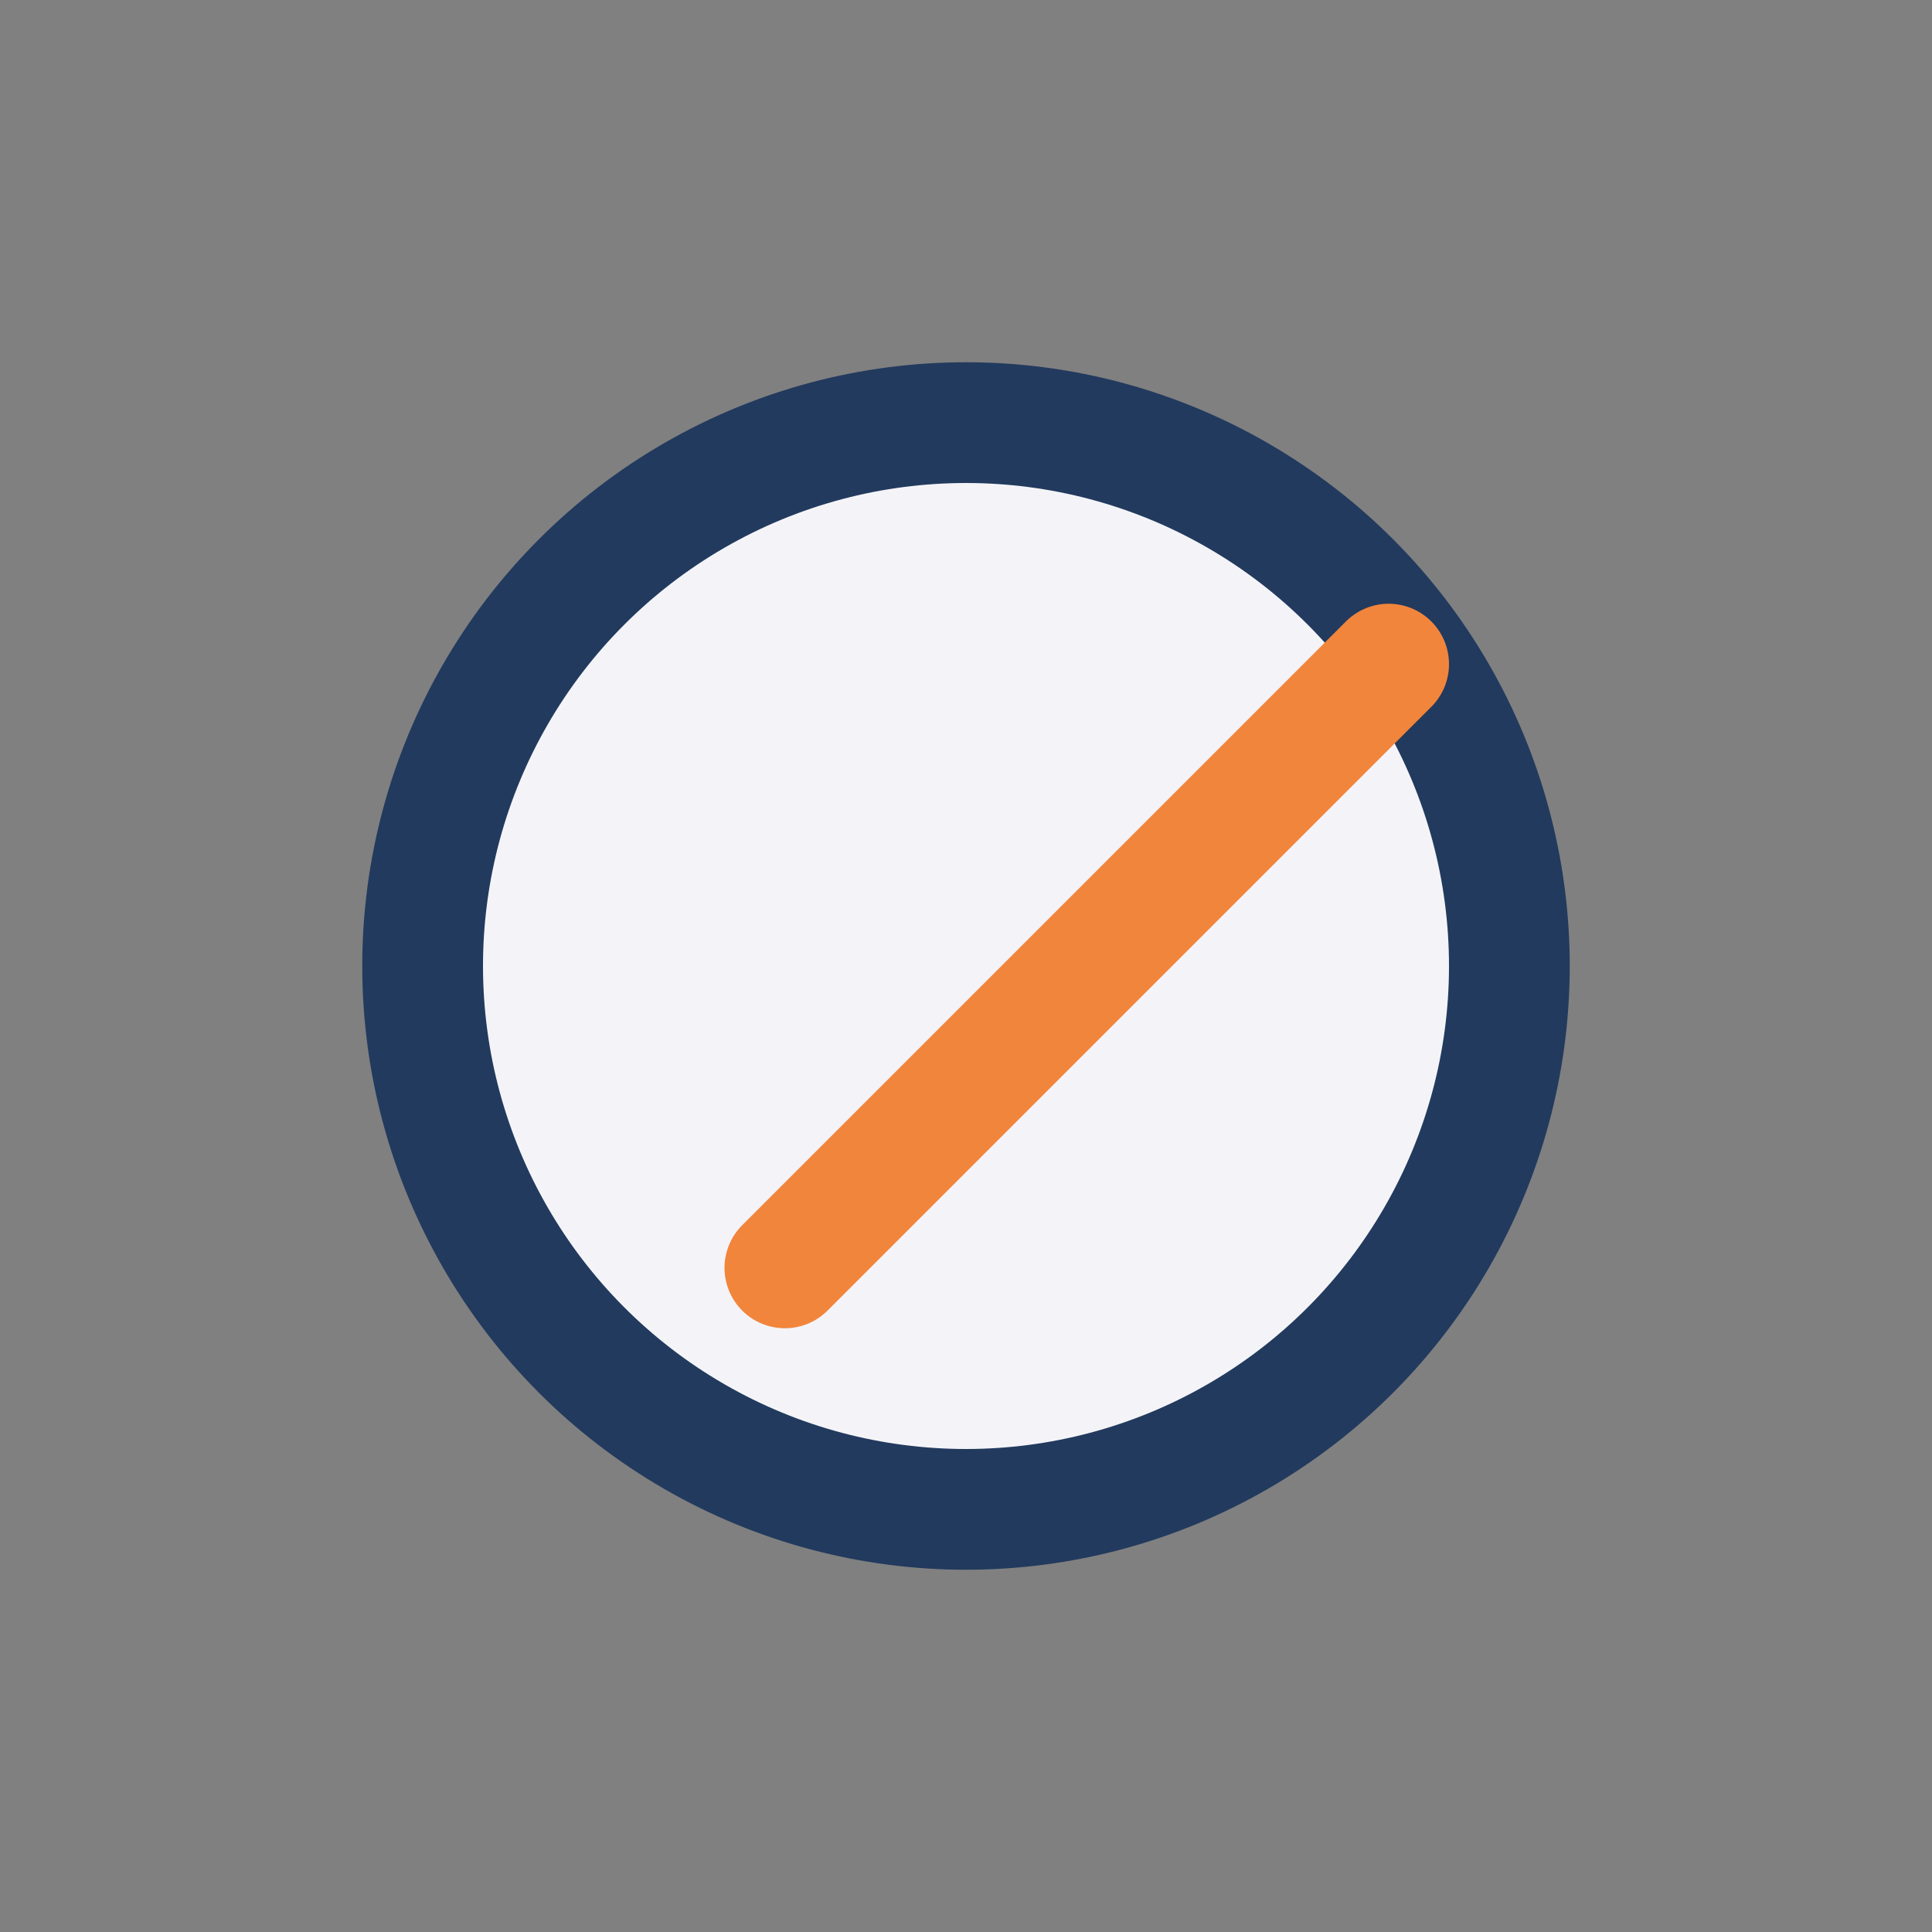 <?xml version="1.0" encoding="UTF-8"?>
<svg xmlns="http://www.w3.org/2000/svg" width="32" height="32" viewBox="0 0 32 32"><rect x="0" y="0" width="32" height="32" fill="#808080" stroke="none"/><circle cx="16" cy="16" r="9" fill="#F4F4F8" stroke="#223A5E" stroke-width="2"/><path d="M23 11l-4 4m0 0l-4 4m4-4l-6 6" stroke="#F2853C" stroke-width="2" stroke-linecap="round"/></svg>